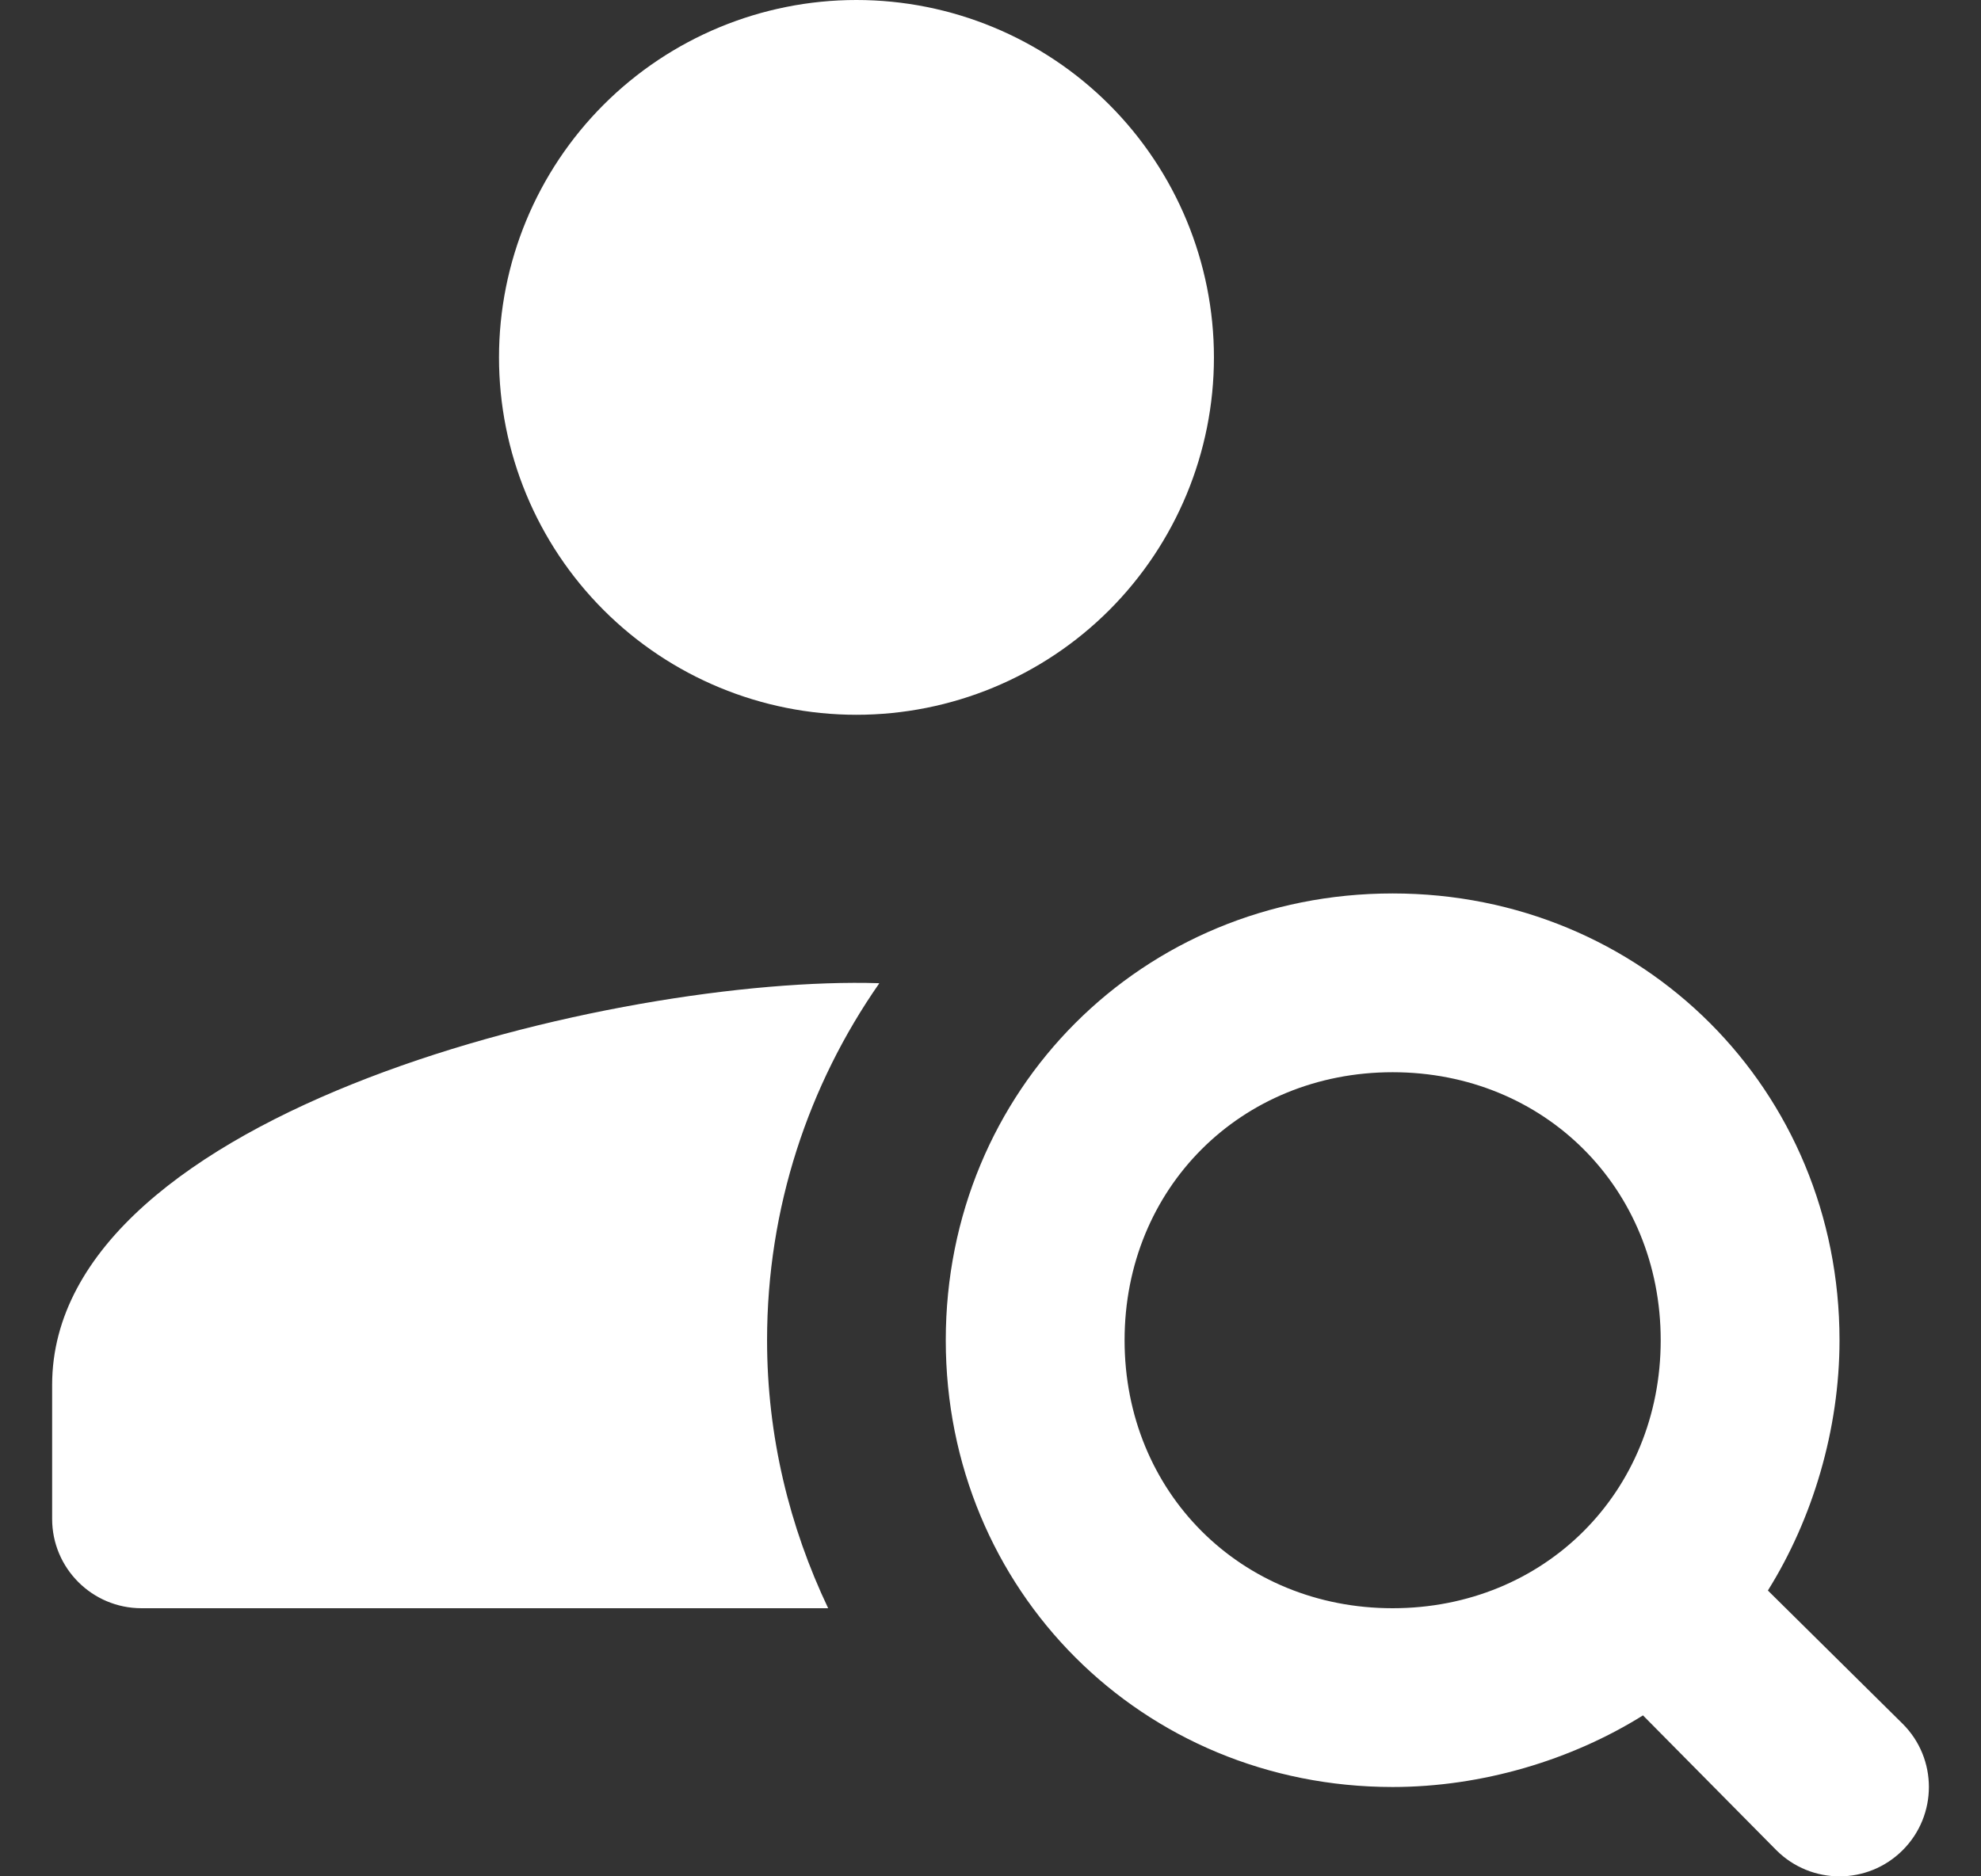<svg width="19" height="18" viewBox="0 0 19 18" fill="none" xmlns="http://www.w3.org/2000/svg">
<rect x="0" y="0" width="19" height="18" fill="#333333" stroke="none"/>
<path d="M8.214 0C7.305 0 6.433 0.361 5.79 1.004C5.147 1.647 4.786 2.519 4.786 3.429C4.786 4.338 5.147 5.21 5.79 5.853C6.433 6.496 7.305 6.857 8.214 6.857C9.123 6.857 9.996 6.496 10.639 5.853C11.281 5.21 11.643 4.338 11.643 3.429C11.643 2.519 11.281 1.647 10.639 1.004C9.996 0.361 9.123 0 8.214 0ZM13.357 8.571C10.957 8.571 9.071 10.457 9.071 12.857C9.071 15.257 10.957 17.143 13.357 17.143C14.214 17.143 15.072 16.885 15.758 16.456L17.037 17.749C17.372 18.084 17.914 18.084 18.249 17.749C18.584 17.414 18.584 16.871 18.249 16.537L16.956 15.258C17.385 14.572 17.643 13.714 17.643 12.857C17.643 10.457 15.757 8.571 13.357 8.571ZM8.43 9.432C5.941 9.355 0.5 10.646 0.5 13.286V14.571C0.5 15.044 0.884 15.428 1.357 15.428H7.943C7.572 14.648 7.357 13.778 7.357 12.857C7.357 11.584 7.756 10.405 8.432 9.435L8.43 9.432ZM13.357 10.286C14.814 10.286 15.928 11.4 15.928 12.857C15.928 14.314 14.814 15.428 13.357 15.428C11.9 15.428 10.786 14.314 10.786 12.857C10.786 11.4 11.9 10.286 13.357 10.286Z" fill="white"/>
</svg>
